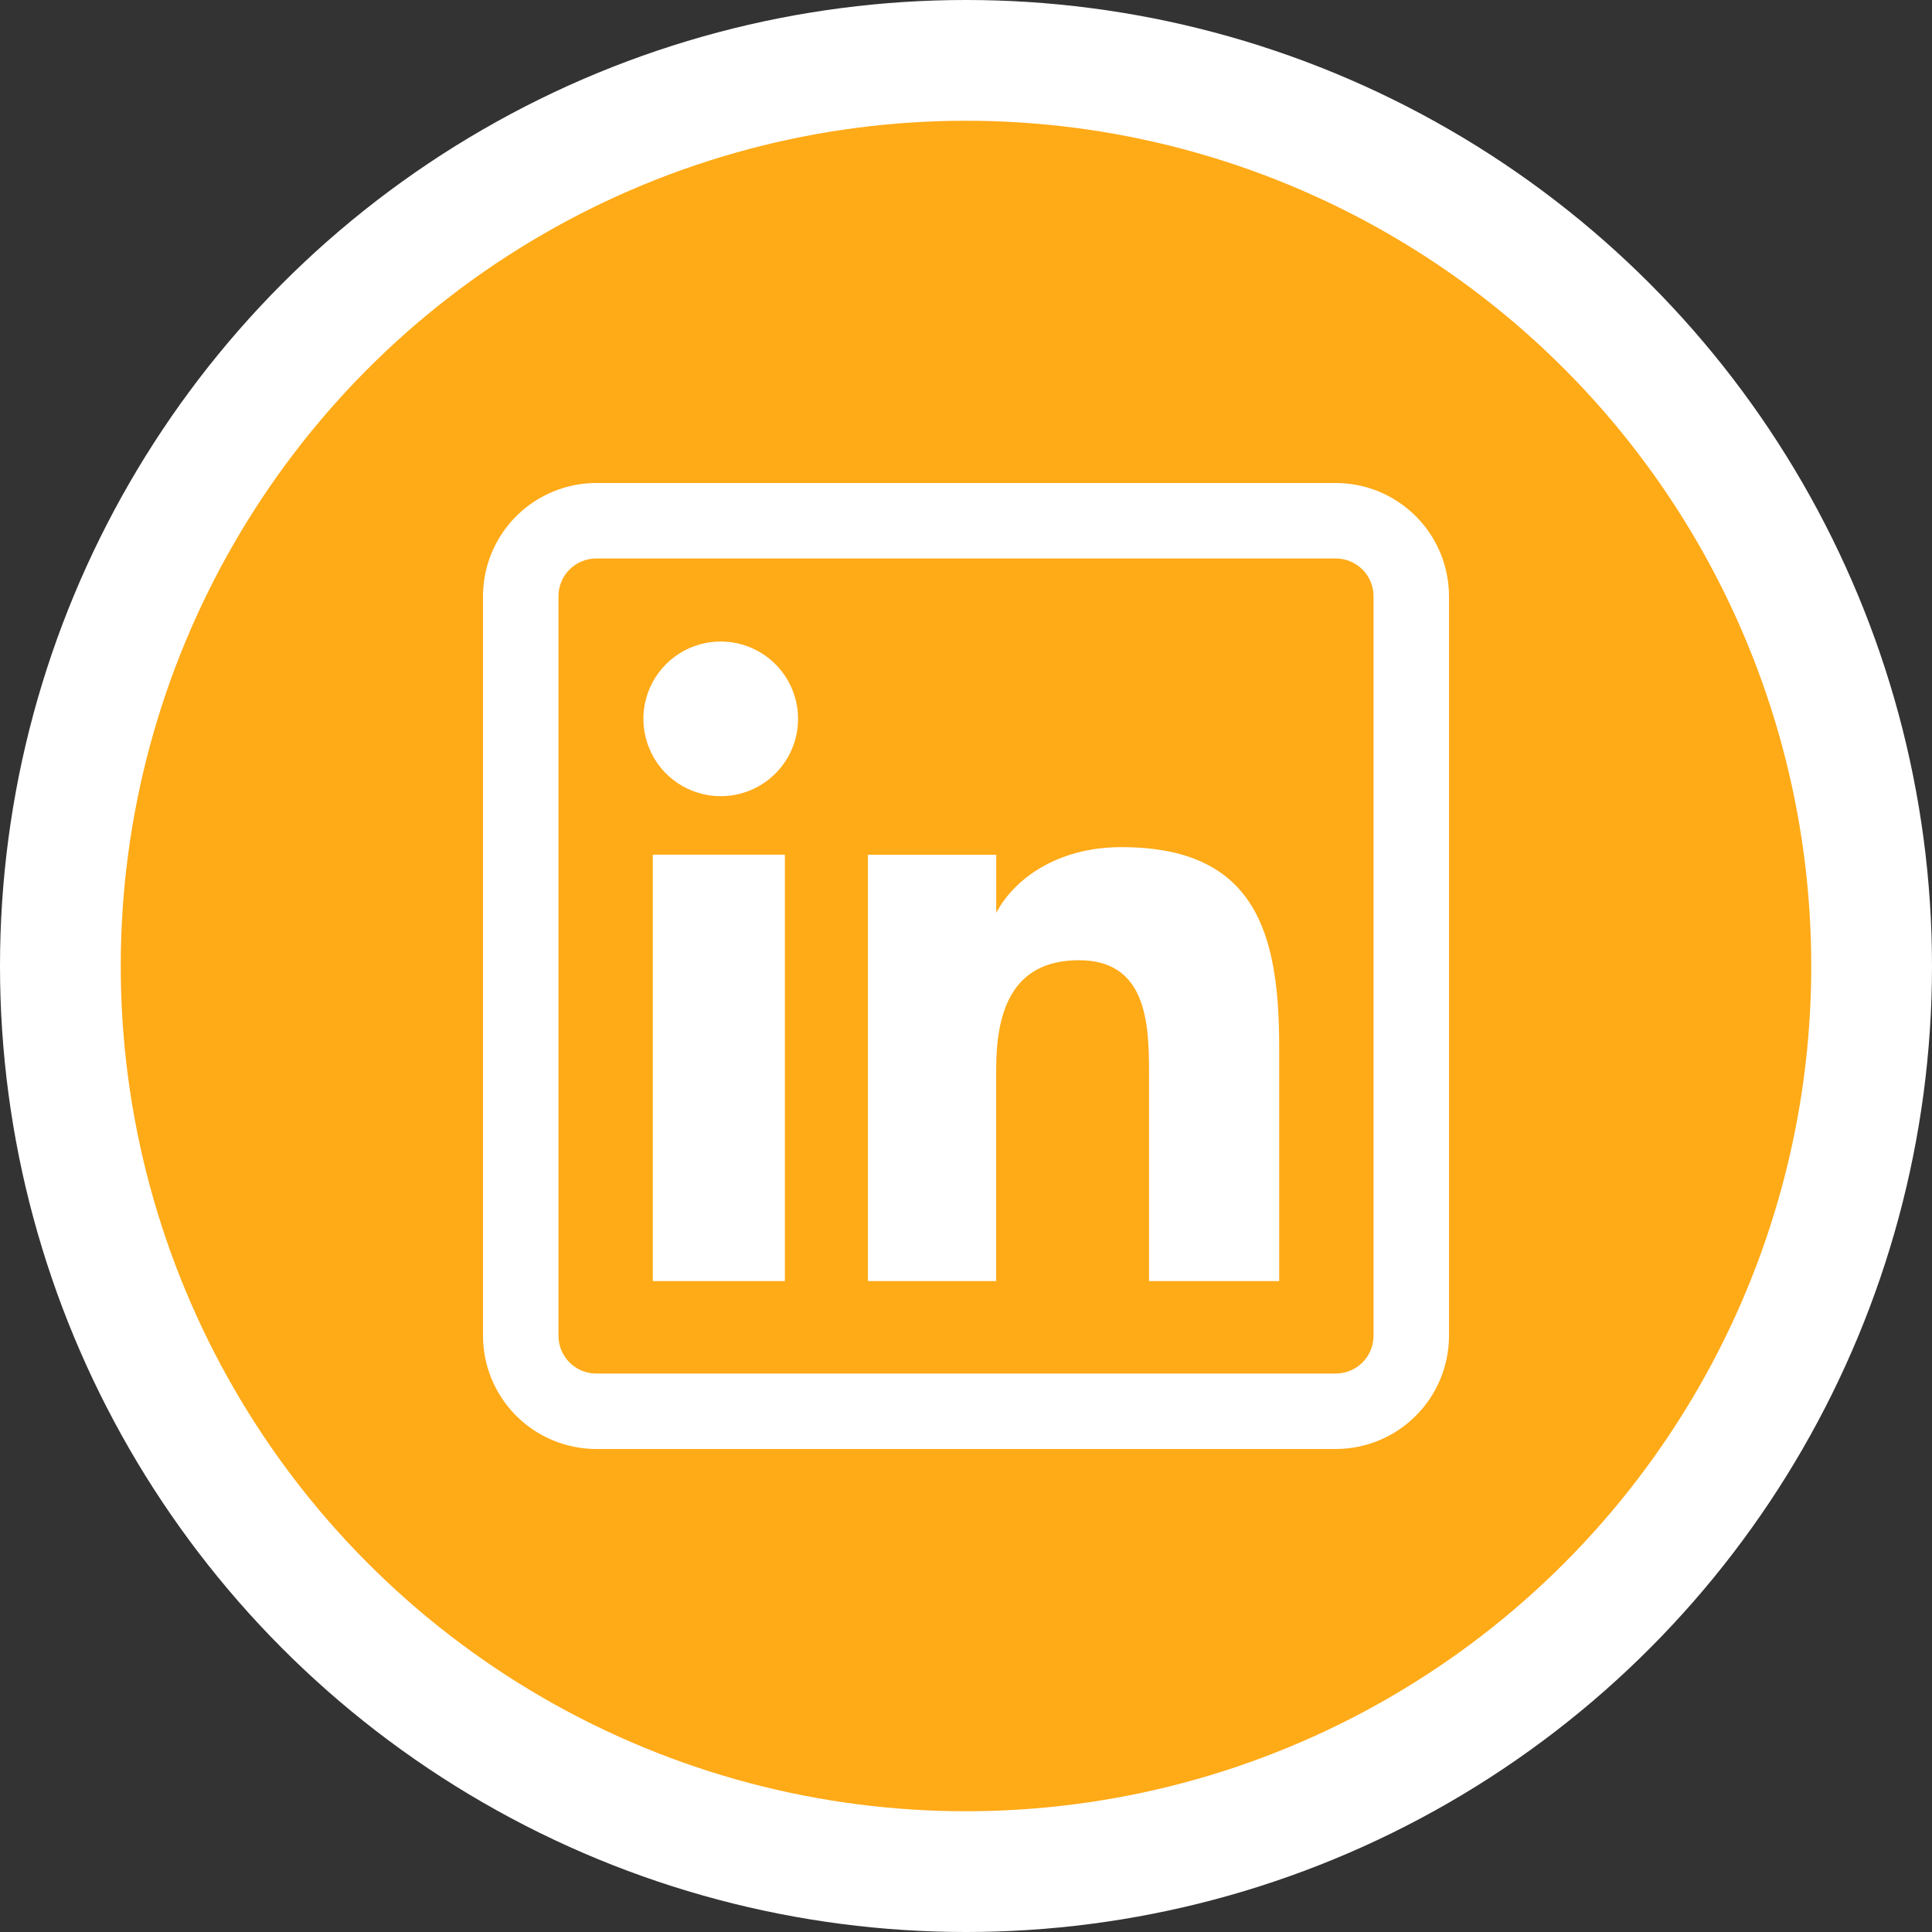 <svg width="80" height="80" viewBox="0 0 80 80" fill="none" xmlns="http://www.w3.org/2000/svg">
<rect x="0" y="0" width="80" height="80" fill="#333333" stroke="none"/>
<circle cx="40" cy="40" r="40" fill="white"/>
<circle cx="40" cy="40" r="35" fill="#FFAA17"/>
<path d="M32.501 53.047H27.032V35.39H32.501V53.047ZM33.046 29.765C33.046 29.132 32.858 28.513 32.506 27.986C32.154 27.459 31.654 27.049 31.068 26.807C30.483 26.564 29.839 26.501 29.218 26.625C28.596 26.749 28.026 27.054 27.578 27.502C27.13 27.951 26.826 28.521 26.702 29.143C26.579 29.764 26.643 30.408 26.886 30.993C27.128 31.579 27.539 32.079 28.066 32.43C28.593 32.782 29.213 32.969 29.846 32.968C30.695 32.968 31.509 32.63 32.109 32.029C32.709 31.429 33.046 30.614 33.046 29.765ZM52.968 43.333C52.968 38.594 51.968 35.078 46.43 35.078C43.77 35.078 41.984 36.409 41.257 37.792H41.252V35.392H35.938V53.047H41.25V44.281C41.25 41.987 41.837 39.761 44.681 39.761C47.487 39.761 47.579 42.386 47.579 44.426V53.047H52.968V43.333ZM60 55.312V24.688C59.998 23.445 59.504 22.253 58.625 21.375C57.747 20.496 56.555 20.002 55.312 20H24.688C23.445 20.002 22.253 20.496 21.375 21.375C20.496 22.253 20.002 23.445 20 24.688V55.312C20.002 56.555 20.496 57.747 21.375 58.625C22.253 59.504 23.445 59.998 24.688 60H55.312C56.555 59.998 57.747 59.504 58.625 58.625C59.504 57.747 59.998 56.555 60 55.312ZM55.312 23.125C55.727 23.125 56.124 23.29 56.417 23.583C56.71 23.876 56.875 24.273 56.875 24.688V55.312C56.875 55.727 56.71 56.124 56.417 56.417C56.124 56.71 55.727 56.875 55.312 56.875H24.688C24.273 56.875 23.876 56.71 23.583 56.417C23.29 56.124 23.125 55.727 23.125 55.312V24.688C23.125 24.273 23.29 23.876 23.583 23.583C23.876 23.29 24.273 23.125 24.688 23.125H55.312Z" fill="white"/>
</svg>

